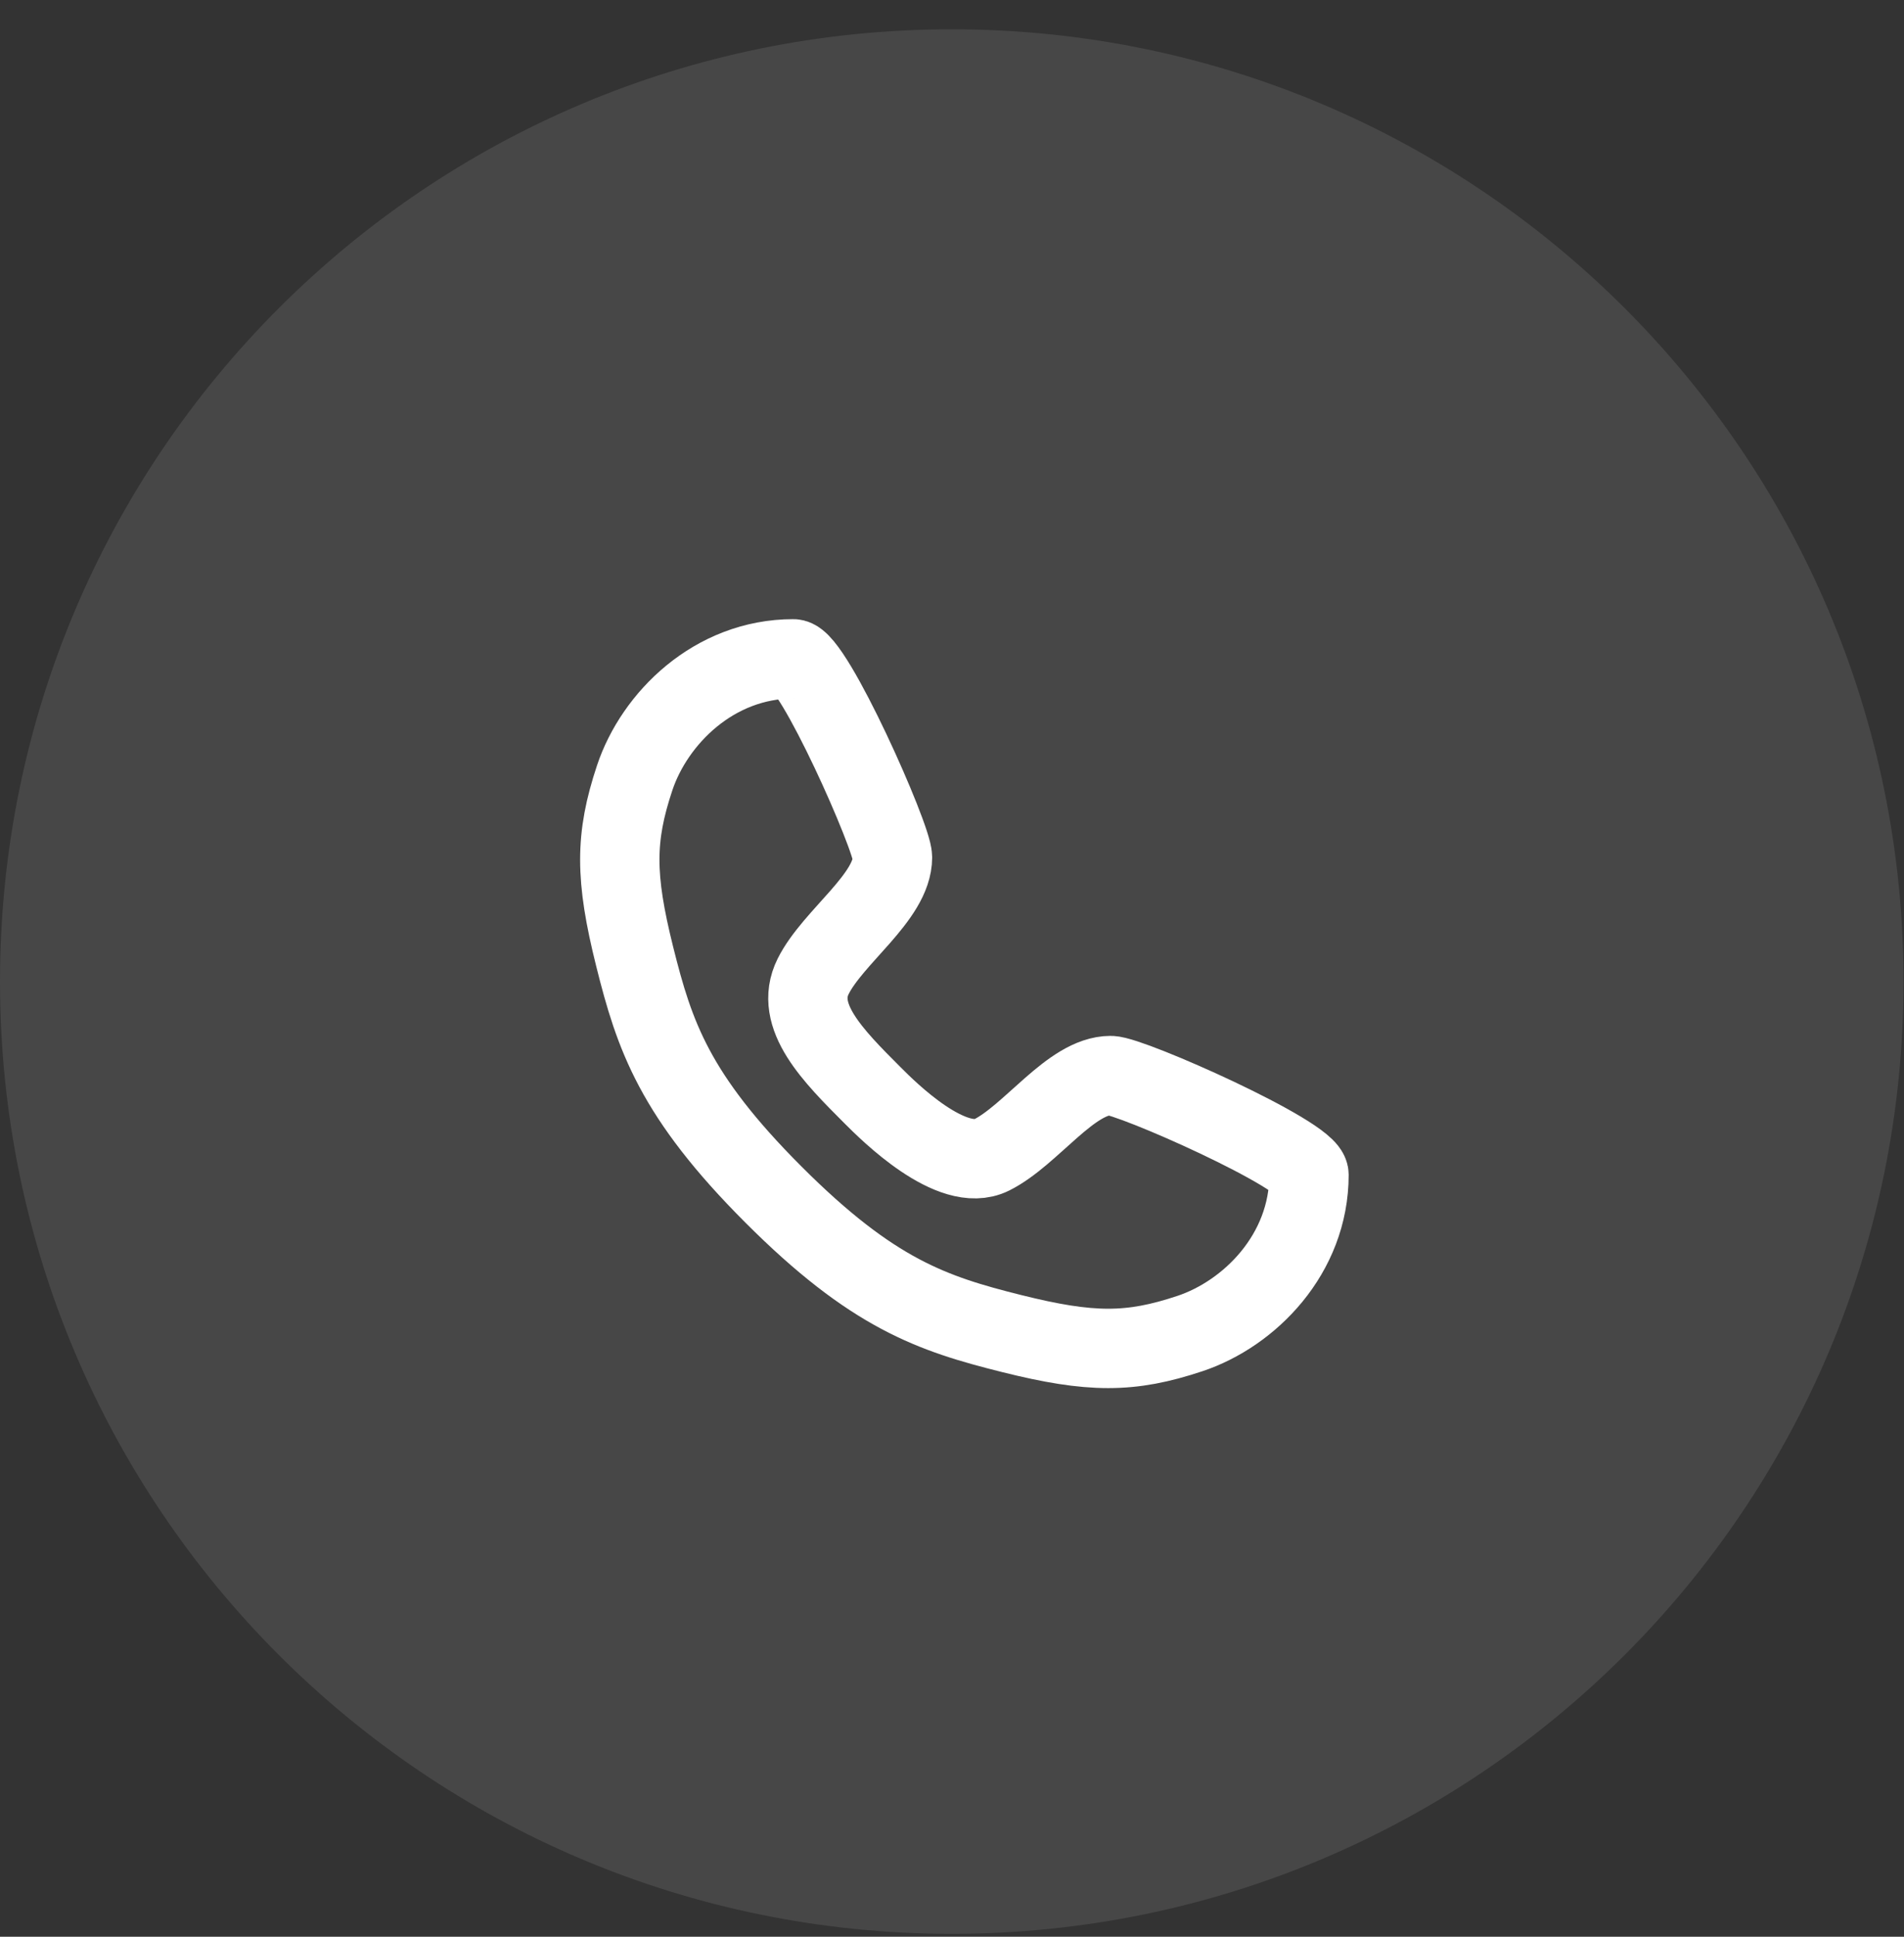<svg xmlns="http://www.w3.org/2000/svg" width="60" height="61" viewBox="0 0 60 61" fill="none"><rect x="0" y="0" width="60" height="61" fill="#333333" stroke="none"/><path d="M-0 30.915C-0 14.351 13.428 0.923 29.992 0.923C46.557 0.923 59.985 14.351 59.985 30.915C59.985 47.48 46.557 60.908 29.992 60.908C13.428 60.908 -0 47.48 -0 30.915Z" fill="white" fill-opacity="0.1"></path><path d="M25 20.751C25.625 20.751 28.125 26.376 28.125 27.001C28.125 28.251 26.25 29.501 25.625 30.751C25 32.001 26.25 33.251 27.5 34.501C27.987 34.989 30 37.001 31.25 36.376C32.5 35.751 33.75 33.876 35 33.876C35.625 33.876 41.25 36.376 41.25 37.001C41.25 39.501 39.375 41.376 37.5 42.001C35.625 42.626 34.375 42.626 31.875 42.001C29.375 41.376 27.5 40.751 24.375 37.626C21.25 34.501 20.625 32.626 20 30.126C19.375 27.626 19.375 26.376 20 24.501C20.625 22.626 22.5 20.751 25 20.751Z" stroke="white" stroke-width="2.5" stroke-linecap="round" stroke-linejoin="round"></path></svg>
